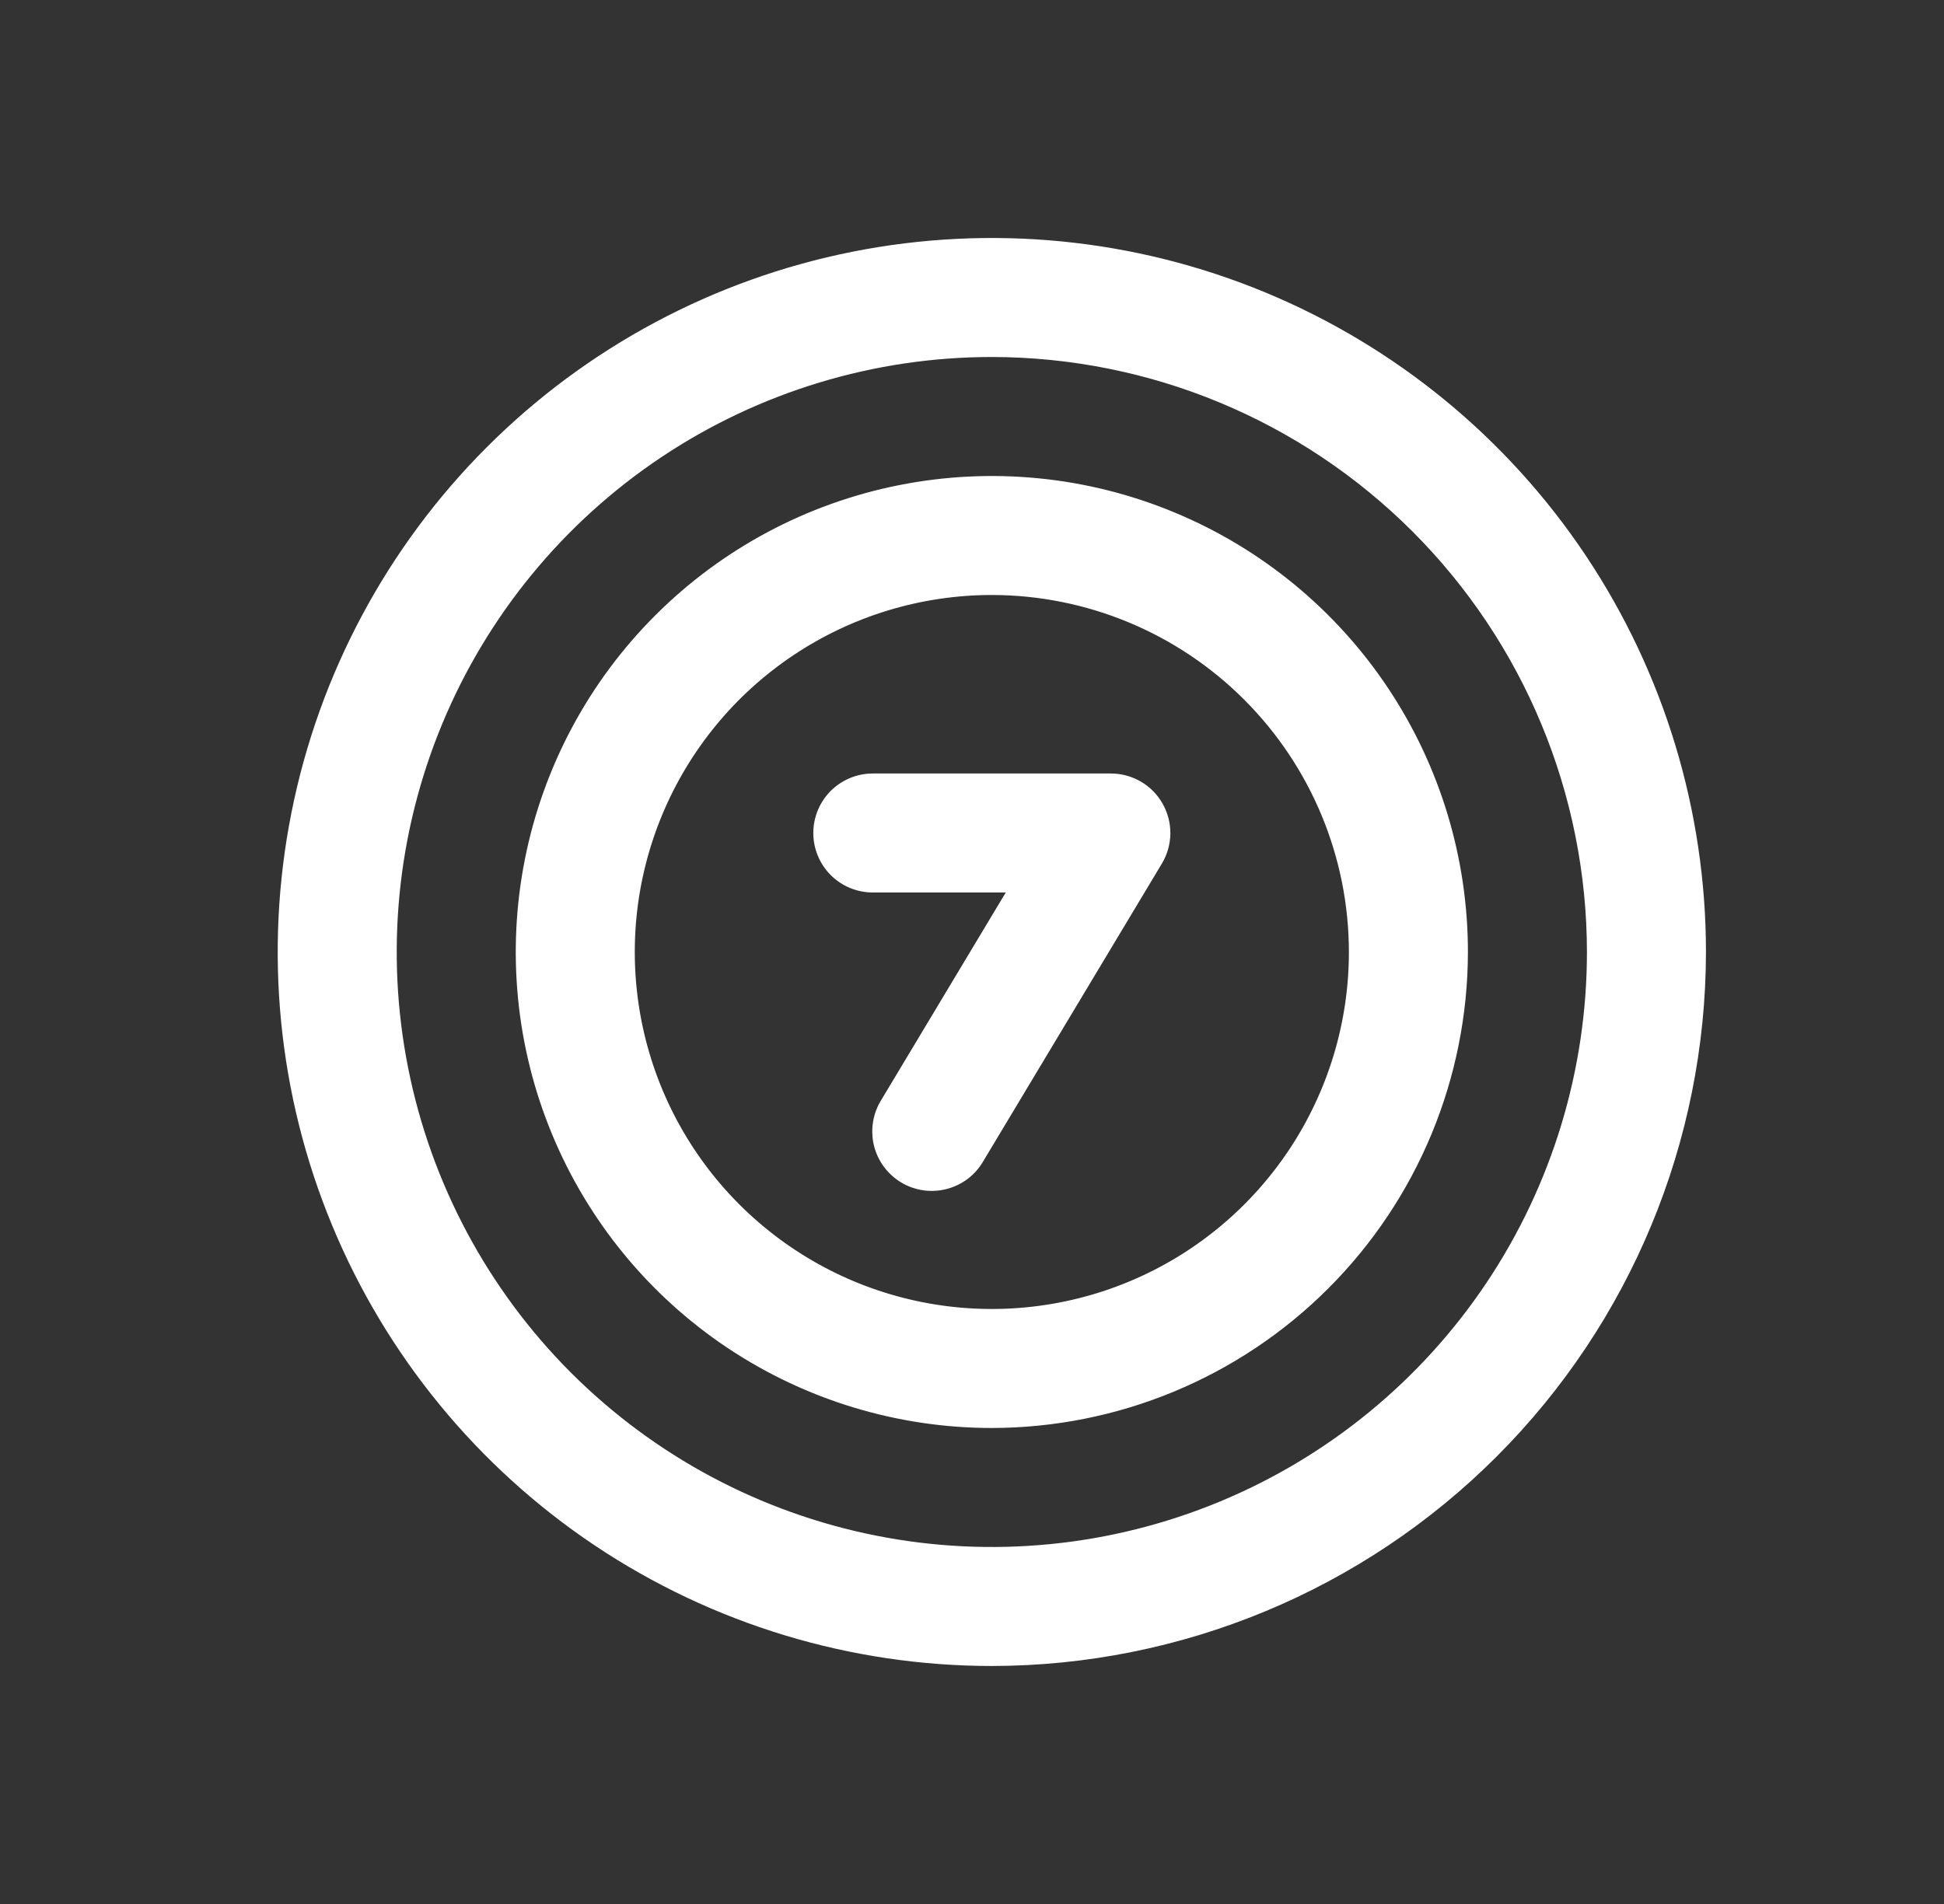 <svg width="49" height="48" viewBox="0 0 49 48" fill="none" xmlns="http://www.w3.org/2000/svg">
<rect x="0" y="0" width="49" height="48" fill="#333333" stroke="none"/>
<path d="M25 42C21.44 42 17.96 40.944 15 38.967C12.04 36.989 9.733 34.177 8.37 30.888C7.008 27.599 6.651 23.98 7.346 20.488C8.04 16.997 9.755 13.789 12.272 11.272C14.789 8.755 17.997 7.04 21.488 6.346C24.98 5.651 28.599 6.008 31.888 7.37C35.177 8.733 37.989 11.04 39.967 14C41.944 16.96 43 20.44 43 24C42.995 28.772 41.097 33.348 37.722 36.722C34.348 40.097 29.772 41.995 25 42ZM25 9C22.033 9 19.133 9.88 16.666 11.528C14.2 13.176 12.277 15.519 11.142 18.26C10.007 21.001 9.709 24.017 10.288 26.926C10.867 29.836 12.296 32.509 14.393 34.607C16.491 36.704 19.164 38.133 22.074 38.712C24.983 39.291 27.999 38.993 30.74 37.858C33.481 36.723 35.824 34.8 37.472 32.334C39.12 29.867 40 26.967 40 24C39.996 20.023 38.414 16.21 35.602 13.398C32.79 10.586 28.977 9.004 25 9ZM25 36C22.627 36 20.307 35.296 18.333 33.978C16.36 32.659 14.822 30.785 13.914 28.592C13.005 26.399 12.768 23.987 13.231 21.659C13.694 19.331 14.836 17.193 16.515 15.515C18.193 13.836 20.331 12.694 22.659 12.231C24.987 11.768 27.399 12.005 29.592 12.914C31.785 13.822 33.659 15.36 34.978 17.333C36.296 19.307 37 21.627 37 24C36.996 27.181 35.731 30.232 33.481 32.481C31.232 34.731 28.181 35.996 25 36ZM25 15C23.22 15 21.48 15.528 20 16.517C18.52 17.506 17.366 18.911 16.685 20.556C16.004 22.2 15.826 24.01 16.173 25.756C16.52 27.502 17.377 29.105 18.636 30.364C19.895 31.623 21.498 32.48 23.244 32.827C24.99 33.174 26.8 32.996 28.444 32.315C30.089 31.634 31.494 30.48 32.483 29C33.472 27.52 34 25.78 34 24C33.998 21.614 33.049 19.326 31.361 17.639C29.674 15.951 27.386 15.002 25 15ZM24.785 29.273L29.285 21.773C29.422 21.545 29.496 21.285 29.5 21.02C29.503 20.754 29.436 20.492 29.305 20.262C29.175 20.03 28.985 19.838 28.756 19.704C28.526 19.571 28.265 19.5 28 19.5H22C21.602 19.5 21.221 19.658 20.939 19.939C20.658 20.221 20.5 20.602 20.5 21C20.5 21.398 20.658 21.779 20.939 22.061C21.221 22.342 21.602 22.5 22 22.5H25.351L22.215 27.727C22.109 27.896 22.038 28.085 22.006 28.281C21.974 28.478 21.981 28.679 22.027 28.873C22.074 29.067 22.158 29.249 22.276 29.41C22.394 29.571 22.543 29.706 22.713 29.809C22.884 29.912 23.074 29.979 23.271 30.008C23.468 30.036 23.669 30.025 23.862 29.975C24.055 29.925 24.236 29.837 24.395 29.717C24.553 29.596 24.686 29.445 24.785 29.273Z" fill="white"/>
</svg>

